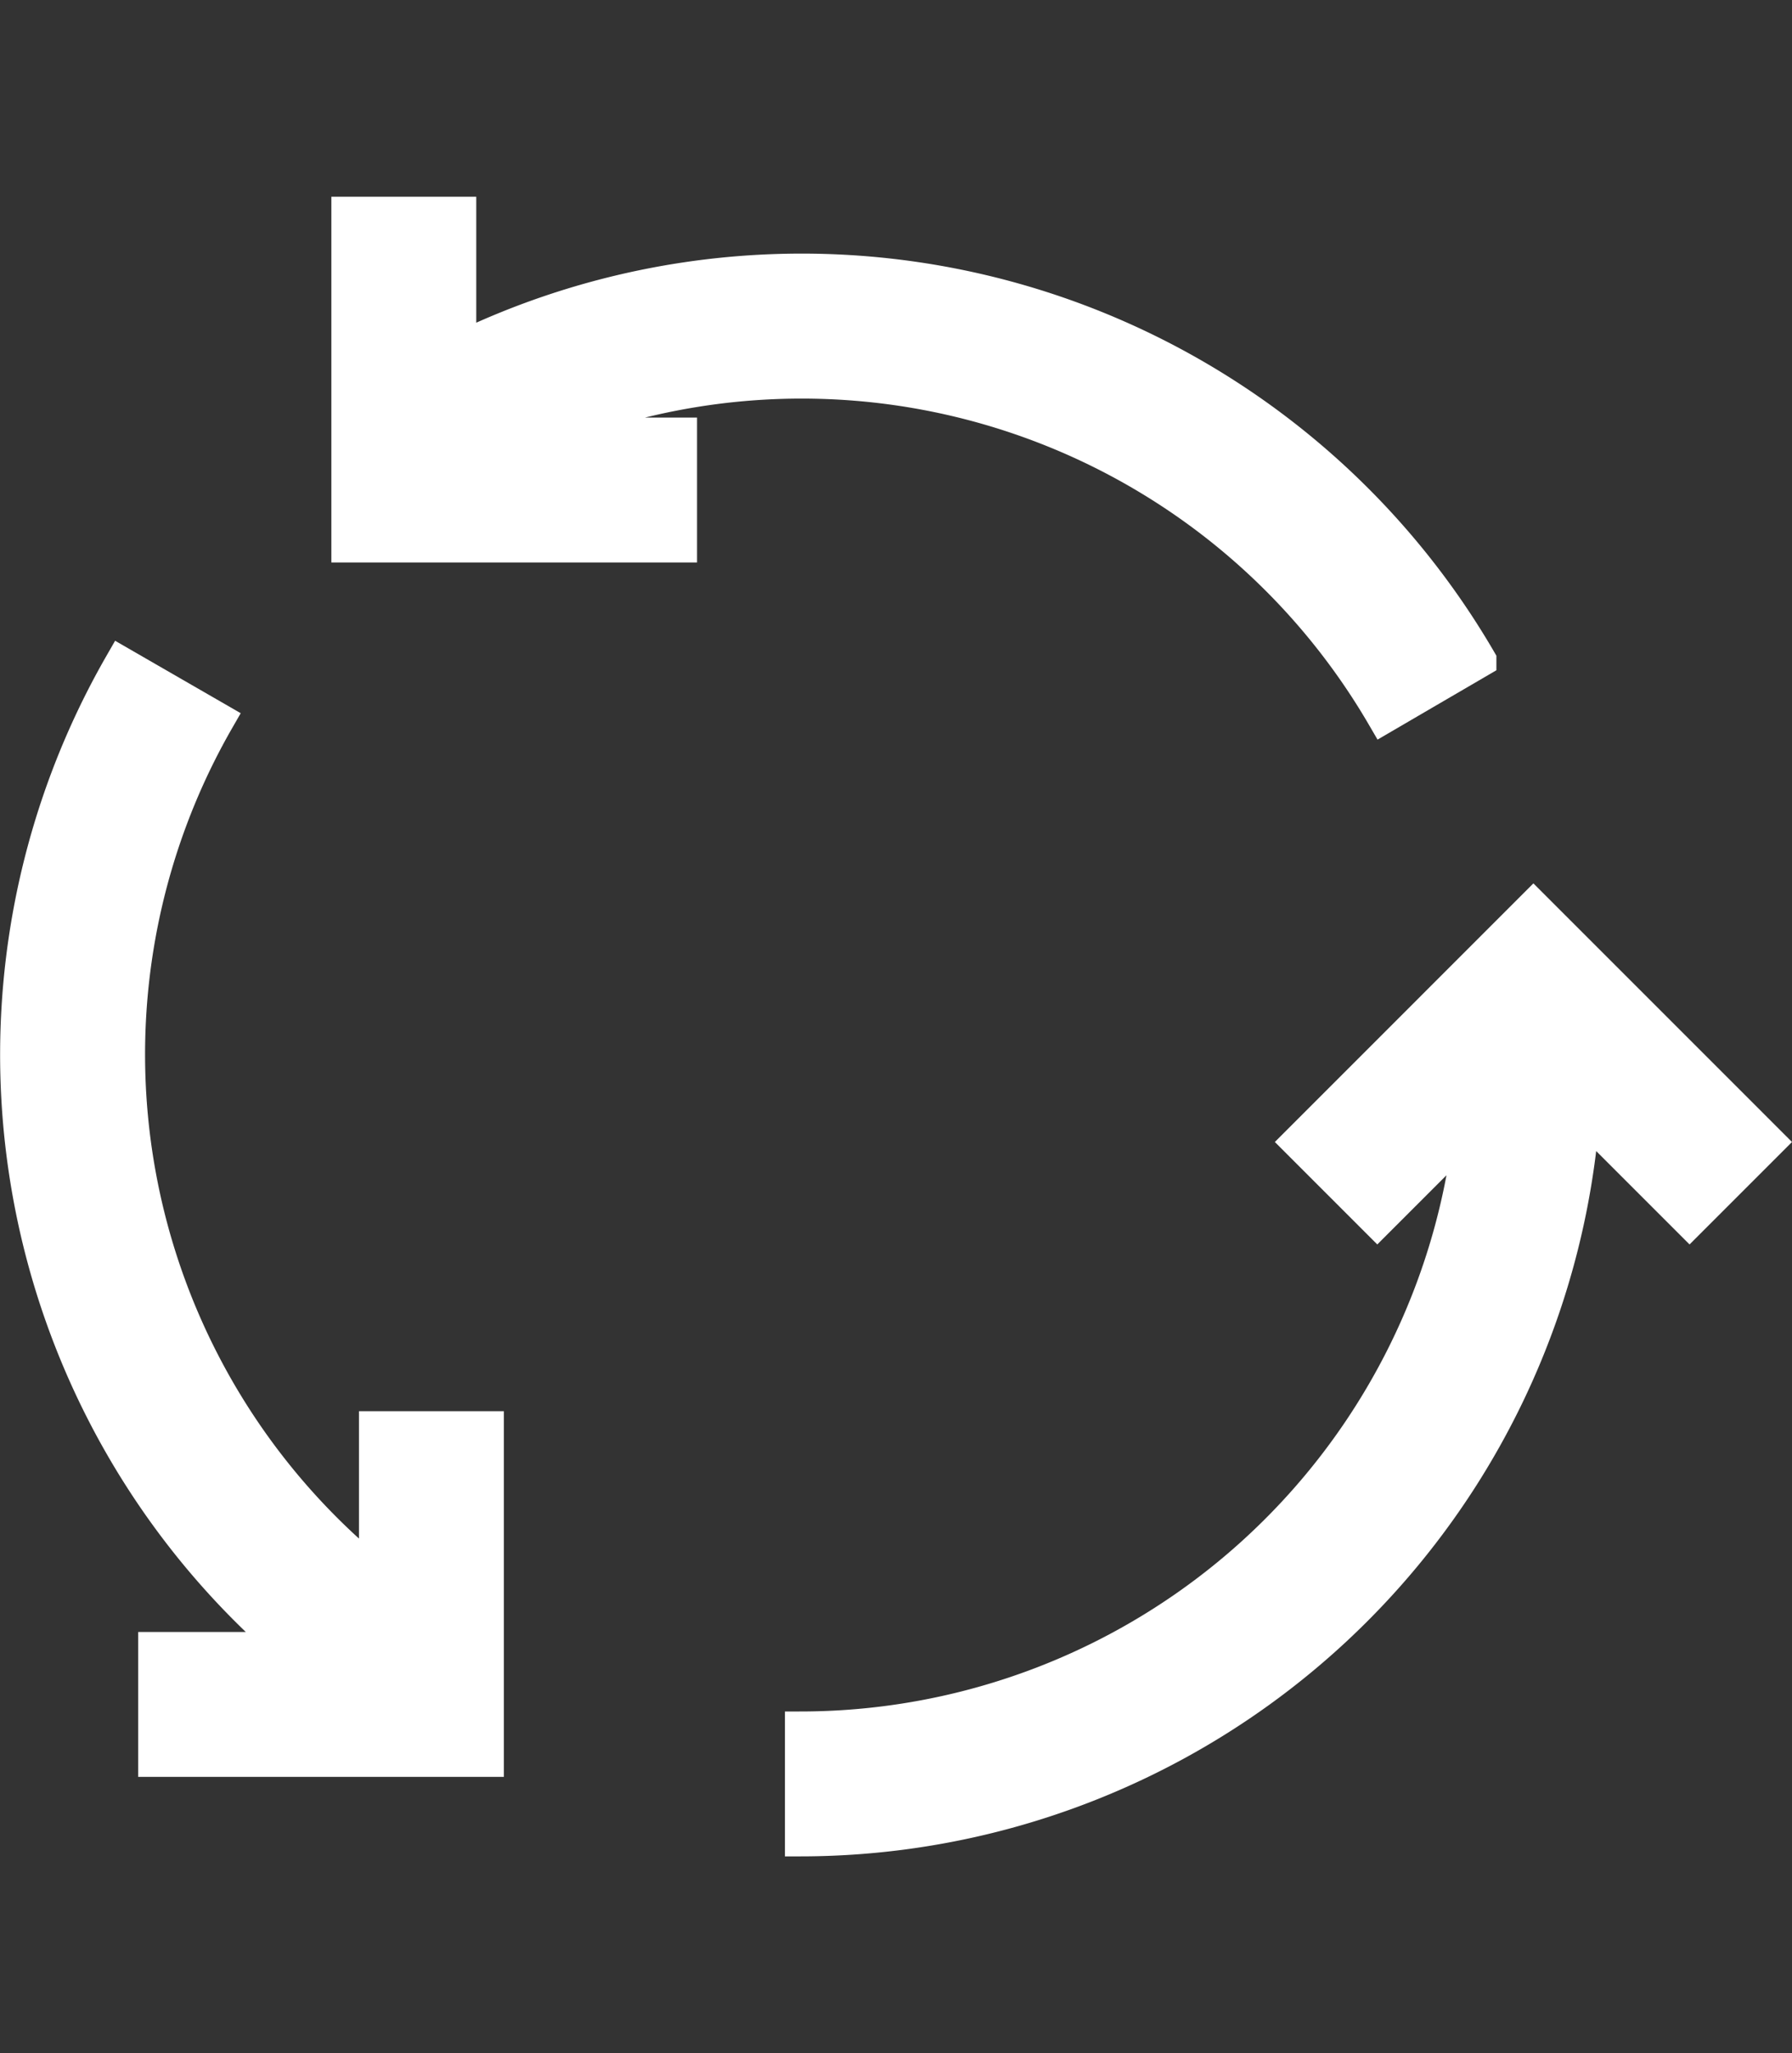 <svg xmlns="http://www.w3.org/2000/svg" width="519.435" height="595.106" viewBox="0 0 519.435 595.106">
  <rect x="0" y="0" width="519.435" height="595.106" fill="#333333" stroke="none"/>
  <g id="roundabout" transform="translate(5.025 43.883)">
    <g id="Group_2" data-name="Group 2">
      <g id="Group_1" data-name="Group 1">
        <path id="Path_8" data-name="Path 8" d="M396.075,163.653h0l27.648-16.128a227.2,227.2,0,0,0-295.7-90.031V18.15h-32v96h96v-32h-40.88A195.2,195.2,0,0,1,396.075,163.653Z" fill="#ffffff" stroke="#ffffff" stroke-width="10"/>
        <path id="Path_9" data-name="Path 9" d="M104.027,412.965a194.815,194.815,0,0,1-46.1-248.287l-27.744-16A227.2,227.2,0,0,0,79.147,434.15H40.027v32h96v-96h-32v42.815Z" fill="#ffffff" stroke="#ffffff" stroke-width="10"/>
        <path id="Path_10" data-name="Path 10" d="M439.451,219.238l-67.872,67.888L394.2,309.75l27.2-27.2A195.568,195.568,0,0,1,227.5,457.19v32A227.44,227.44,0,0,0,453.707,278.742l31.008,31.008,22.624-22.624Z" fill="#ffffff" stroke="#ffffff" stroke-width="10"/>
      </g>
    </g>
    <path id="Path_11" data-name="Path 11" d="M164.913,69.25H24.4c-5.791,0-10.485-5.228-10.485-11.679S18.614,45.893,24.4,45.893h140.5c5.791,0,10.485,5.228,10.485,11.679S170.7,69.25,164.913,69.25Z" transform="translate(159.012 481.973)" fill="none"/>
    <path id="Path_12" data-name="Path 12" d="M164.913,69.25H24.4c-5.791,0-10.485-5.228-10.485-11.679S18.614,45.893,24.4,45.893h140.5c5.791,0,10.485,5.228,10.485,11.679S170.7,69.25,164.913,69.25Z" transform="translate(159.012 -89.776)" fill="none"/>
  </g>
</svg>
